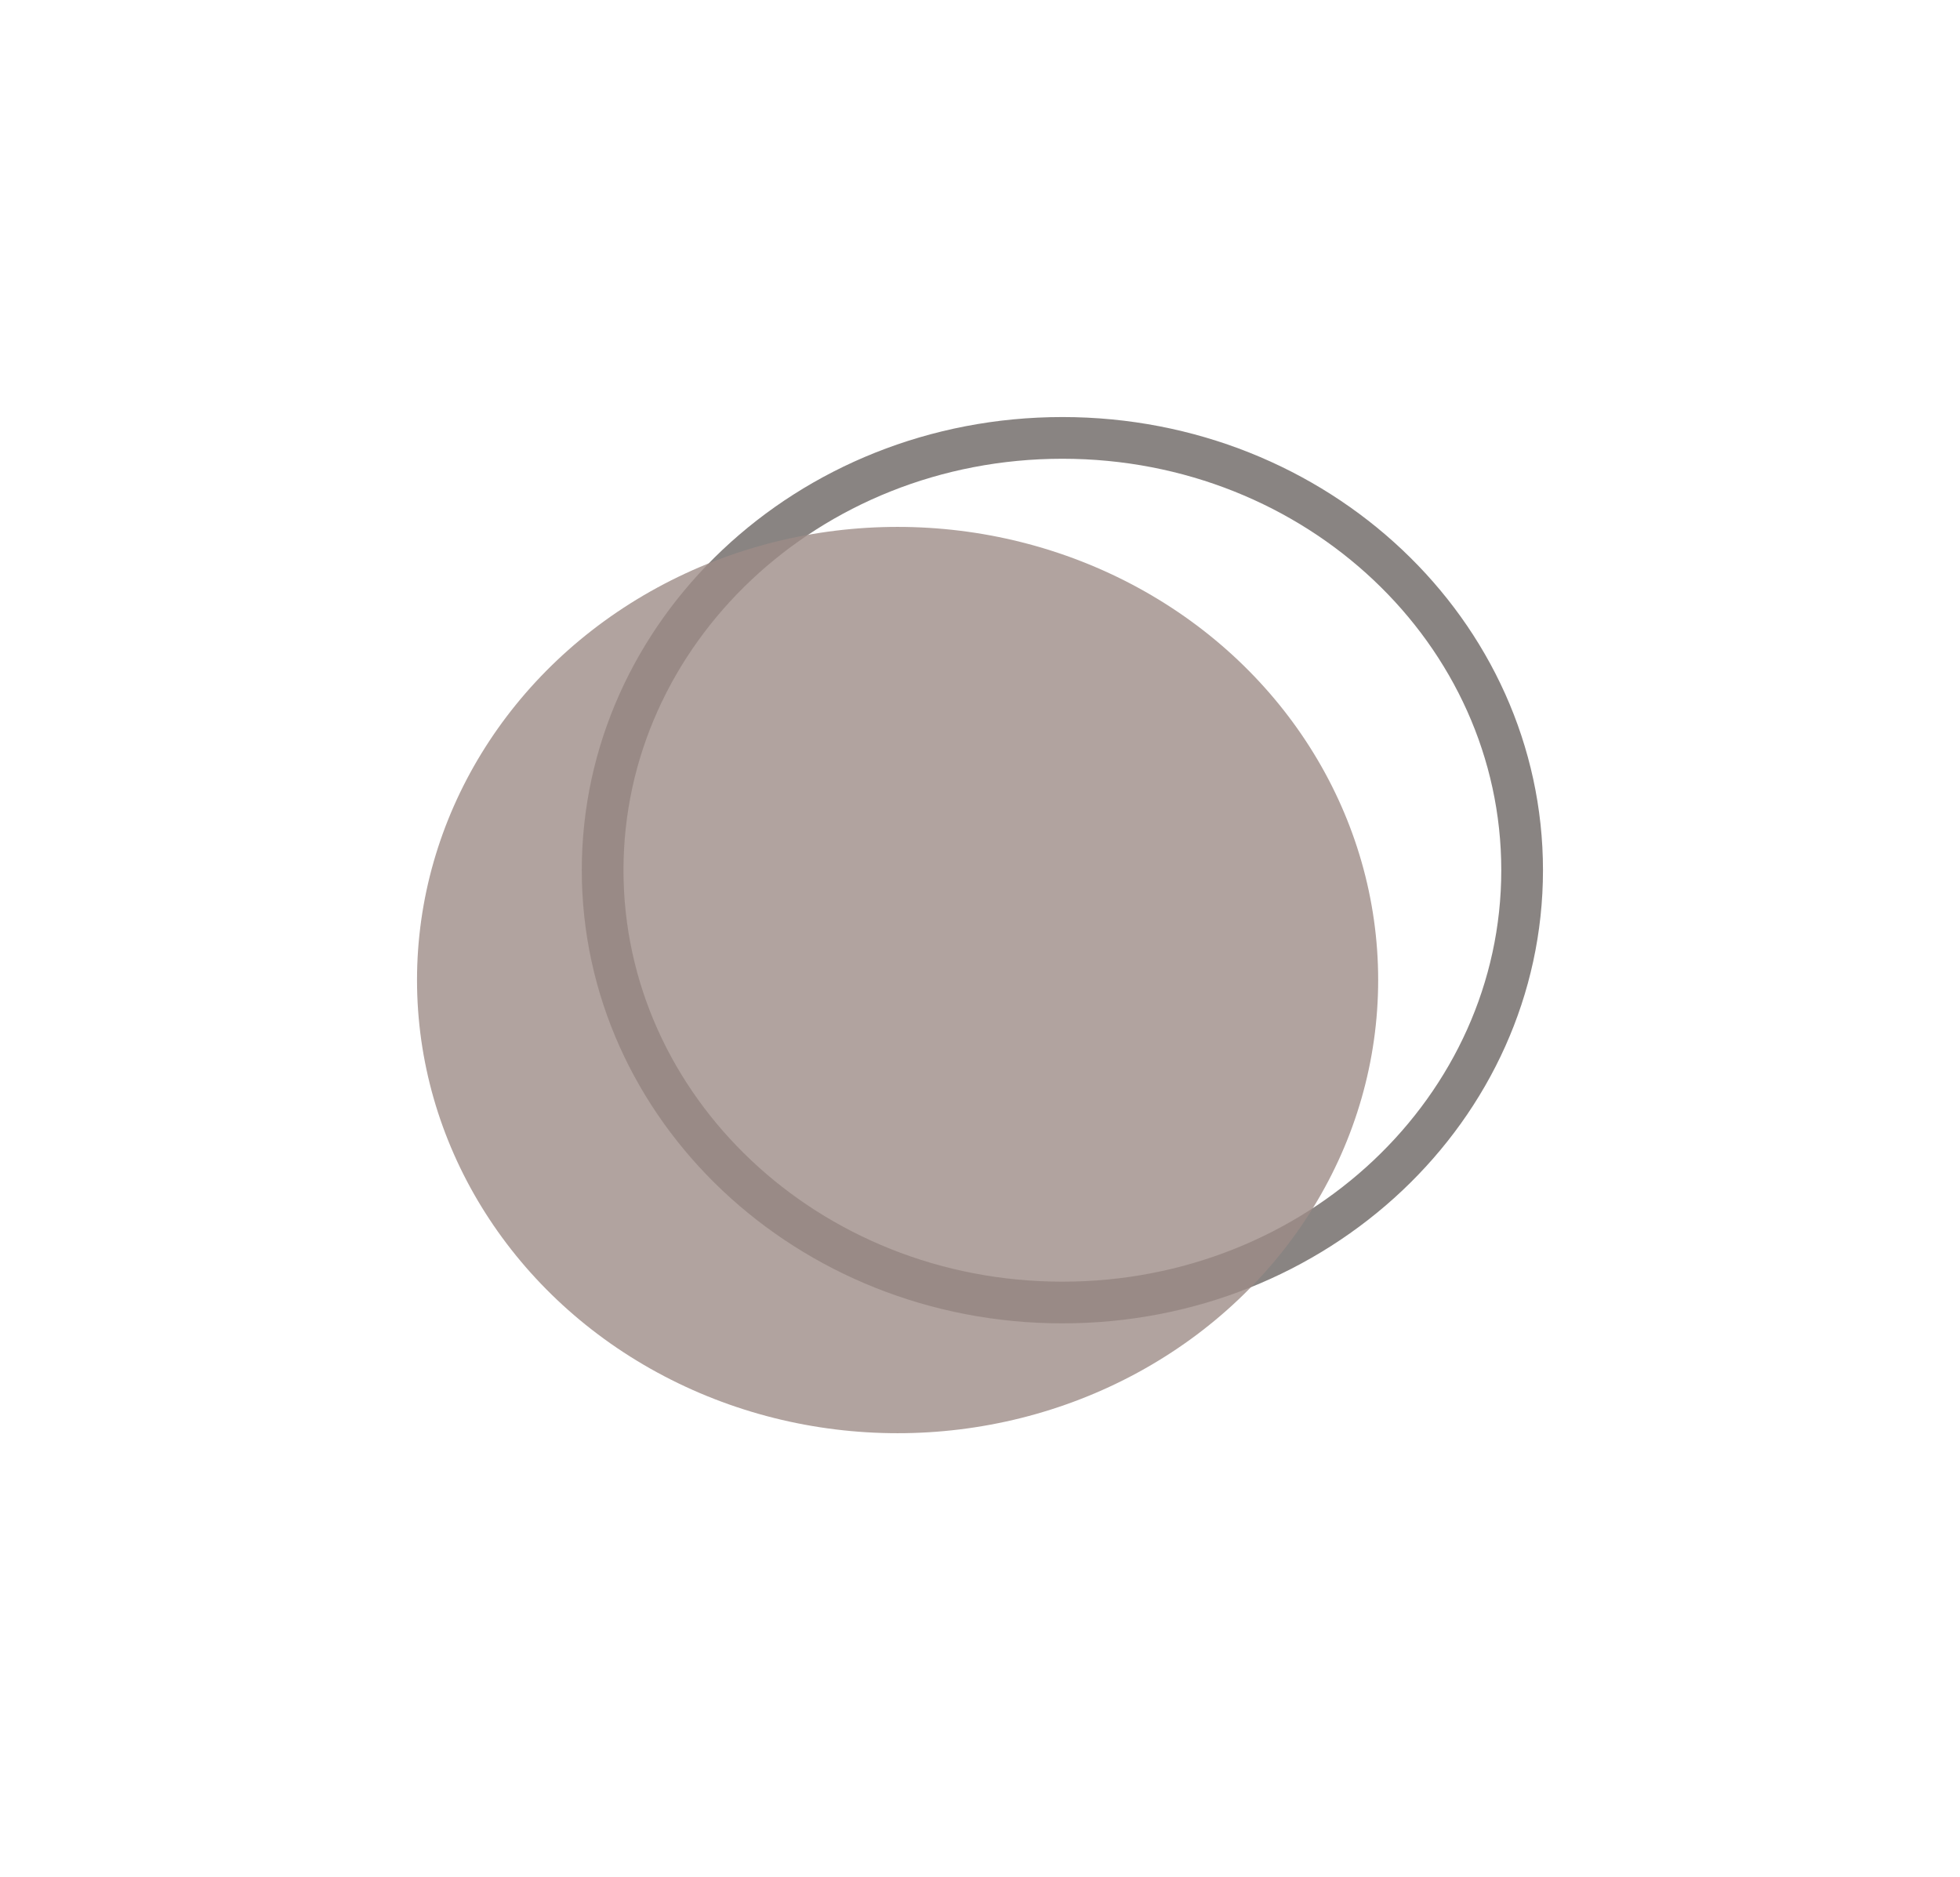 <?xml version="1.0" encoding="UTF-8"?> <svg xmlns="http://www.w3.org/2000/svg" width="47" height="45" viewBox="0 0 47 45" fill="none"> <g filter="url(#filter0_d_17_77)"> <path d="M35.5 19.866C35.5 25.563 30.592 30.232 24.476 30.232C18.359 30.232 13.451 25.563 13.451 19.866C13.451 14.168 18.359 9.5 24.476 9.5C30.592 9.5 35.5 14.168 35.5 19.866Z" stroke="#140A06" stroke-opacity="0.5"></path> <ellipse cx="20.524" cy="22.5" rx="11.524" ry="10.866" fill="#9D8C87" fill-opacity="0.8"></ellipse> </g> <defs> <filter id="filter0_d_17_77" x="0" y="0" width="47" height="44.366" filterUnits="userSpaceOnUse" color-interpolation-filters="sRGB"> <feFlood flood-opacity="0" result="BackgroundImageFix"></feFlood> <feColorMatrix in="SourceAlpha" type="matrix" values="0 0 0 0 0 0 0 0 0 0 0 0 0 0 0 0 0 0 127 0" result="hardAlpha"></feColorMatrix> <feOffset dx="1" dy="1"></feOffset> <feGaussianBlur stdDeviation="5"></feGaussianBlur> <feComposite in2="hardAlpha" operator="out"></feComposite> <feColorMatrix type="matrix" values="0 0 0 0 0.617 0 0 0 0 0.55 0 0 0 0 0.529 0 0 0 0.25 0"></feColorMatrix> <feBlend mode="normal" in2="BackgroundImageFix" result="effect1_dropShadow_17_77"></feBlend> <feBlend mode="normal" in="SourceGraphic" in2="effect1_dropShadow_17_77" result="shape"></feBlend> </filter> </defs> </svg> 